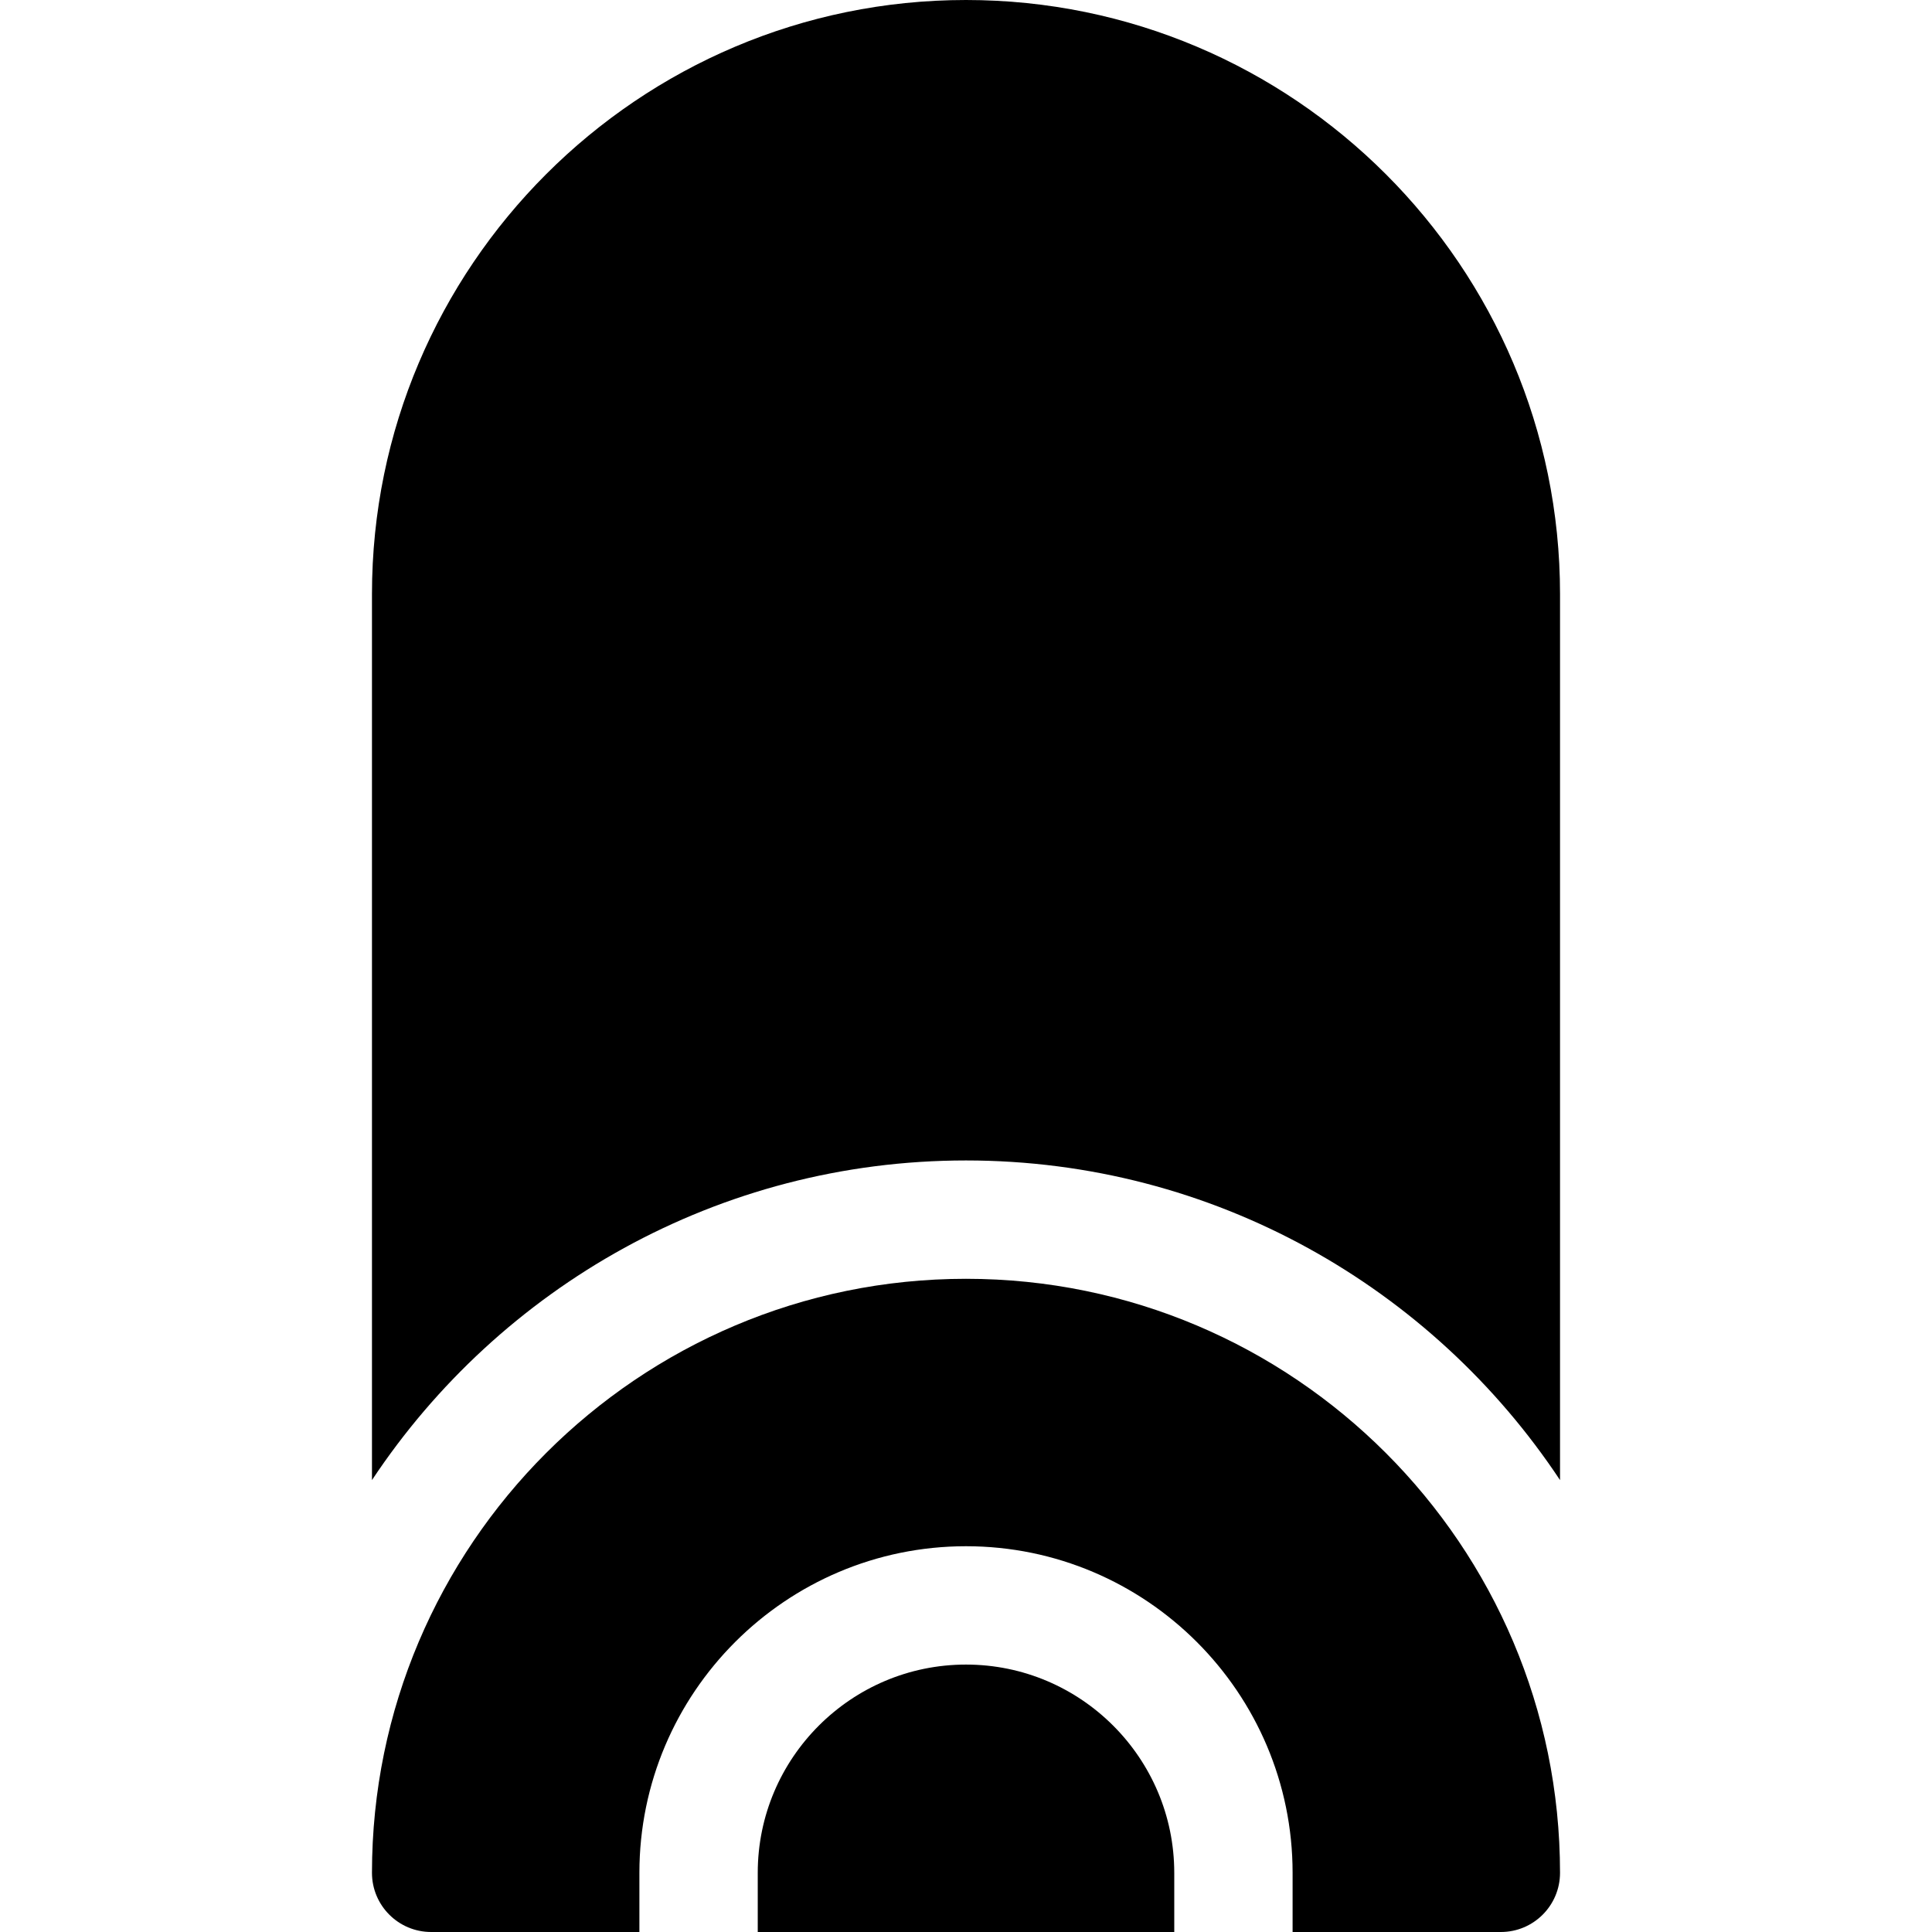 <?xml version="1.0" encoding="iso-8859-1"?>
<!-- Uploaded to: SVG Repo, www.svgrepo.com, Generator: SVG Repo Mixer Tools -->
<svg fill="#000000" height="800px" width="800px" version="1.1" id="Layer_1" xmlns="http://www.w3.org/2000/svg" xmlns:xlink="http://www.w3.org/1999/xlink" 
	 viewBox="0 0 512 512" xml:space="preserve">
<g>
	<g>
		<path d="M256,0C169.196,0,98.576,70.62,98.576,157.424v234.816c33.834-51.006,91.763-84.708,157.424-84.708
			s123.59,33.703,157.424,84.708V157.424C413.424,70.62,342.804,0,256,0z"/>
	</g>
</g>
<g>
	<g>
		<path d="M256,441.129c-30.43,0-55.189,24.758-55.189,55.189V512h110.379v-15.681C311.189,465.887,286.431,441.129,256,441.129z"/>
	</g>
</g>
<g>
	<g>
		<path d="M256,338.895c-86.804,0-157.424,70.62-157.424,157.423c0,8.661,7.021,15.681,15.681,15.681h55.19v-15.681
			c0-47.724,38.827-86.552,86.552-86.552s86.552,38.828,86.552,86.552V512h55.19c8.66,0,15.681-7.02,15.681-15.681
			C413.424,409.515,342.804,338.895,256,338.895z"/>
	</g>
</g>
</svg>